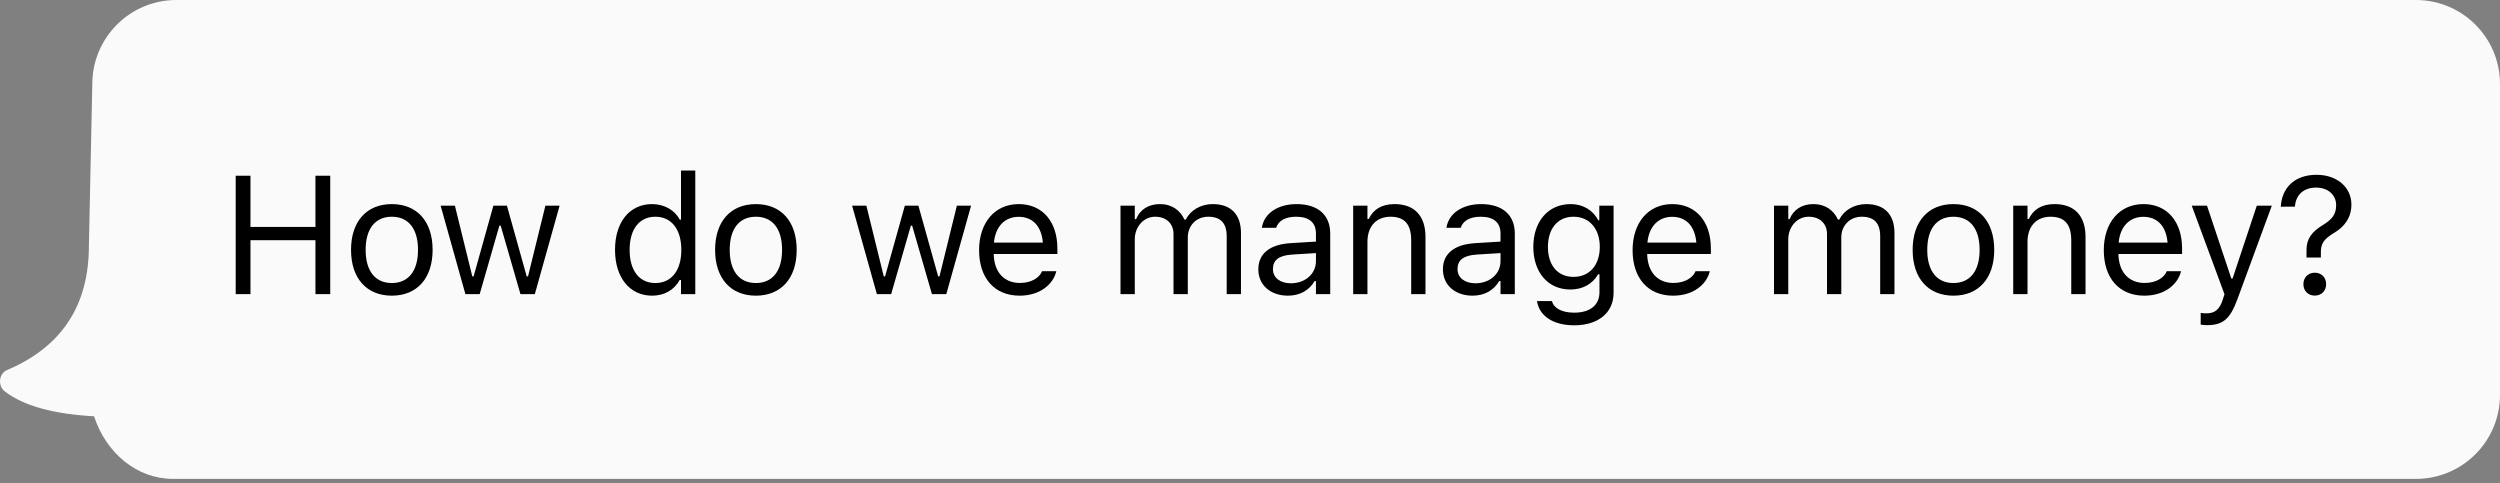 <svg width="238" height="46" viewBox="0 0 238 46" fill="none" xmlns="http://www.w3.org/2000/svg">
<rect x="0" y="0" width="238" height="46" fill="#808080" stroke="none"/>
<g clip-path="url(#clip0_304_54)">
<path fill-rule="evenodd" clip-rule="evenodd" d="M8.463 23.399C8.463 28.972 5.972 32.868 0.989 35.089L0.654 35.234C0.135 35.453 -0.129 36.108 0.062 36.699C0.134 36.92 0.264 37.111 0.435 37.244C2.196 38.618 5.036 39.413 8.956 39.631C10.084 43.11 13.02 45.59 16.463 45.59H230C234.418 45.59 238 42.008 238 37.59V8C238 3.582 234.418 0 230 0H16.789C12.437 0 8.883 3.48 8.791 7.831L8.463 23.399Z" fill="#FAFAFA"/>
<path d="M22.438 28V16.727H23.844V21.602H30.031V16.727H31.438V28H30.031V22.867H23.844V28H22.438ZM37.302 28.148C34.903 28.148 33.419 26.492 33.419 23.797V23.781C33.419 21.078 34.903 19.43 37.302 19.43C39.7 19.43 41.184 21.078 41.184 23.781V23.797C41.184 26.492 39.7 28.148 37.302 28.148ZM37.302 26.945C38.895 26.945 39.794 25.781 39.794 23.797V23.781C39.794 21.789 38.895 20.633 37.302 20.633C35.708 20.633 34.809 21.789 34.809 23.781V23.797C34.809 25.781 35.708 26.945 37.302 26.945ZM44.306 28L41.947 19.578H43.306L44.962 26.312H45.087L46.97 19.578H48.259L50.142 26.312H50.267L51.923 19.578H53.275L50.916 28H49.548L47.666 21.484H47.541L45.666 28H44.306ZM62.081 28.148C59.948 28.148 58.55 26.422 58.55 23.797V23.781C58.55 21.141 59.941 19.43 62.081 19.43C63.237 19.43 64.245 20.008 64.706 20.906H64.831V16.234H66.191V28H64.831V26.656H64.706C64.191 27.594 63.253 28.148 62.081 28.148ZM62.394 26.945C63.925 26.945 64.862 25.742 64.862 23.797V23.781C64.862 21.836 63.925 20.633 62.394 20.633C60.855 20.633 59.941 21.82 59.941 23.781V23.797C59.941 25.758 60.855 26.945 62.394 26.945ZM71.961 28.148C69.562 28.148 68.078 26.492 68.078 23.797V23.781C68.078 21.078 69.562 19.43 71.961 19.43C74.359 19.43 75.844 21.078 75.844 23.781V23.797C75.844 26.492 74.359 28.148 71.961 28.148ZM71.961 26.945C73.555 26.945 74.453 25.781 74.453 23.797V23.781C74.453 21.789 73.555 20.633 71.961 20.633C70.367 20.633 69.469 21.789 69.469 23.781V23.797C69.469 25.781 70.367 26.945 71.961 26.945ZM83.478 28L81.119 19.578H82.478L84.134 26.312H84.259L86.142 19.578H87.431L89.314 26.312H89.439L91.095 19.578H92.447L90.088 28H88.72L86.838 21.484H86.713L84.838 28H83.478ZM97.069 28.148C94.662 28.148 93.209 26.461 93.209 23.82V23.812C93.209 21.211 94.694 19.43 96.983 19.43C99.272 19.43 100.662 21.133 100.662 23.648V24.18H94.6C94.639 25.922 95.6 26.938 97.1 26.938C98.241 26.938 98.944 26.398 99.17 25.891L99.202 25.82H100.561L100.545 25.883C100.256 27.023 99.053 28.148 97.069 28.148ZM96.975 20.641C95.725 20.641 94.772 21.492 94.623 23.094H99.28C99.139 21.43 98.217 20.641 96.975 20.641ZM106.672 28V19.578H108.031V20.859H108.156C108.531 19.953 109.328 19.43 110.43 19.43C111.57 19.43 112.367 20.031 112.758 20.906H112.883C113.336 20.016 114.297 19.43 115.461 19.43C117.18 19.43 118.141 20.414 118.141 22.18V28H116.781V22.492C116.781 21.25 116.211 20.633 115.023 20.633C113.852 20.633 113.078 21.516 113.078 22.586V28H111.719V22.281C111.719 21.281 111.031 20.633 109.969 20.633C108.867 20.633 108.031 21.594 108.031 22.781V28H106.672ZM122.606 28.148C121.005 28.148 119.794 27.18 119.794 25.648V25.633C119.794 24.133 120.903 23.266 122.864 23.148L125.278 23V22.234C125.278 21.195 124.645 20.633 123.387 20.633C122.38 20.633 121.716 21.008 121.497 21.664L121.489 21.688H120.13L120.137 21.641C120.356 20.32 121.637 19.43 123.434 19.43C125.489 19.43 126.637 20.484 126.637 22.234V28H125.278V26.758H125.153C124.622 27.656 123.739 28.148 122.606 28.148ZM121.184 25.617C121.184 26.469 121.911 26.969 122.887 26.969C124.27 26.969 125.278 26.062 125.278 24.859V24.094L123.028 24.234C121.747 24.312 121.184 24.766 121.184 25.602V25.617ZM128.822 28V19.578H130.181V20.844H130.306C130.728 19.953 131.517 19.43 132.759 19.43C134.65 19.43 135.705 20.547 135.705 22.547V28H134.345V22.875C134.345 21.359 133.72 20.633 132.377 20.633C131.033 20.633 130.181 21.539 130.181 23.016V28H128.822ZM140.178 28.148C138.577 28.148 137.366 27.18 137.366 25.648V25.633C137.366 24.133 138.475 23.266 140.436 23.148L142.85 23V22.234C142.85 21.195 142.217 20.633 140.959 20.633C139.952 20.633 139.287 21.008 139.069 21.664L139.061 21.688H137.702L137.709 21.641C137.928 20.32 139.209 19.43 141.006 19.43C143.061 19.43 144.209 20.484 144.209 22.234V28H142.85V26.758H142.725C142.194 27.656 141.311 28.148 140.178 28.148ZM138.756 25.617C138.756 26.469 139.483 26.969 140.459 26.969C141.842 26.969 142.85 26.062 142.85 24.859V24.094L140.6 24.234C139.319 24.312 138.756 24.766 138.756 25.602V25.617ZM149.863 30.969C147.831 30.969 146.534 30.055 146.323 28.672L146.339 28.664H147.745L147.753 28.672C147.902 29.312 148.652 29.766 149.863 29.766C151.37 29.766 152.269 29.055 152.269 27.812V26.109H152.144C151.613 27.039 150.659 27.562 149.503 27.562C147.323 27.562 145.972 25.875 145.972 23.516V23.5C145.972 21.141 147.331 19.43 149.534 19.43C150.722 19.43 151.644 20.016 152.159 20.969H152.253V19.578H153.613V27.883C153.613 29.766 152.159 30.969 149.863 30.969ZM149.8 26.359C151.363 26.359 152.3 25.188 152.3 23.516V23.5C152.3 21.828 151.355 20.633 149.8 20.633C148.238 20.633 147.363 21.828 147.363 23.5V23.516C147.363 25.188 148.238 26.359 149.8 26.359ZM159.281 28.148C156.875 28.148 155.422 26.461 155.422 23.82V23.812C155.422 21.211 156.906 19.43 159.195 19.43C161.484 19.43 162.875 21.133 162.875 23.648V24.18H156.812C156.852 25.922 157.812 26.938 159.312 26.938C160.453 26.938 161.156 26.398 161.383 25.891L161.414 25.82H162.773L162.758 25.883C162.469 27.023 161.266 28.148 159.281 28.148ZM159.188 20.641C157.938 20.641 156.984 21.492 156.836 23.094H161.492C161.352 21.43 160.43 20.641 159.188 20.641ZM168.884 28V19.578H170.244V20.859H170.369C170.744 19.953 171.541 19.43 172.642 19.43C173.783 19.43 174.58 20.031 174.97 20.906H175.095C175.548 20.016 176.509 19.43 177.673 19.43C179.392 19.43 180.353 20.414 180.353 22.18V28H178.994V22.492C178.994 21.25 178.423 20.633 177.236 20.633C176.064 20.633 175.291 21.516 175.291 22.586V28H173.931V22.281C173.931 21.281 173.244 20.633 172.181 20.633C171.08 20.633 170.244 21.594 170.244 22.781V28H168.884ZM185.967 28.148C183.569 28.148 182.084 26.492 182.084 23.797V23.781C182.084 21.078 183.569 19.43 185.967 19.43C188.366 19.43 189.85 21.078 189.85 23.781V23.797C189.85 26.492 188.366 28.148 185.967 28.148ZM185.967 26.945C187.561 26.945 188.459 25.781 188.459 23.797V23.781C188.459 21.789 187.561 20.633 185.967 20.633C184.373 20.633 183.475 21.789 183.475 23.781V23.797C183.475 25.781 184.373 26.945 185.967 26.945ZM191.659 28V19.578H193.019V20.844H193.144C193.566 19.953 194.355 19.43 195.597 19.43C197.488 19.43 198.542 20.547 198.542 22.547V28H197.183V22.875C197.183 21.359 196.558 20.633 195.214 20.633C193.87 20.633 193.019 21.539 193.019 23.016V28H191.659ZM204.141 28.148C201.734 28.148 200.281 26.461 200.281 23.82V23.812C200.281 21.211 201.766 19.43 204.055 19.43C206.344 19.43 207.734 21.133 207.734 23.648V24.18H201.672C201.711 25.922 202.672 26.938 204.172 26.938C205.312 26.938 206.016 26.398 206.242 25.891L206.273 25.82H207.633L207.617 25.883C207.328 27.023 206.125 28.148 204.141 28.148ZM204.047 20.641C202.797 20.641 201.844 21.492 201.695 23.094H206.352C206.211 21.43 205.289 20.641 204.047 20.641ZM210.106 30.953C209.927 30.953 209.692 30.938 209.505 30.906V29.789C209.669 29.82 209.88 29.828 210.067 29.828C210.841 29.828 211.309 29.477 211.614 28.508L211.77 28.008L208.653 19.578H210.106L212.419 26.508H212.544L214.848 19.578H216.278L212.989 28.516C212.294 30.406 211.598 30.953 210.106 30.953ZM219.58 24.516V23.797C219.572 22.766 220.072 22.062 221.142 21.422C222.048 20.867 222.4 20.375 222.4 19.547V19.531C222.4 18.57 221.65 17.859 220.486 17.859C219.306 17.859 218.556 18.555 218.478 19.664L218.462 19.672L217.134 19.68V19.664C217.22 17.984 218.345 16.641 220.541 16.641C222.509 16.641 223.853 17.859 223.853 19.461V19.477C223.853 20.695 223.22 21.562 222.22 22.164C221.228 22.75 220.947 23.188 220.947 24.008V24.516H219.58ZM220.369 28.141C219.736 28.141 219.283 27.688 219.283 27.055C219.283 26.414 219.736 25.961 220.369 25.961C221.002 25.961 221.447 26.414 221.447 27.055C221.447 27.688 221.002 28.141 220.369 28.141Z" fill="black"/>
</g>
<defs>
<clipPath id="clip0_304_54">
<rect width="238" height="45.59" fill="white" transform="matrix(-1 0 0 1 238 0)"/>
</clipPath>
</defs>
</svg>
